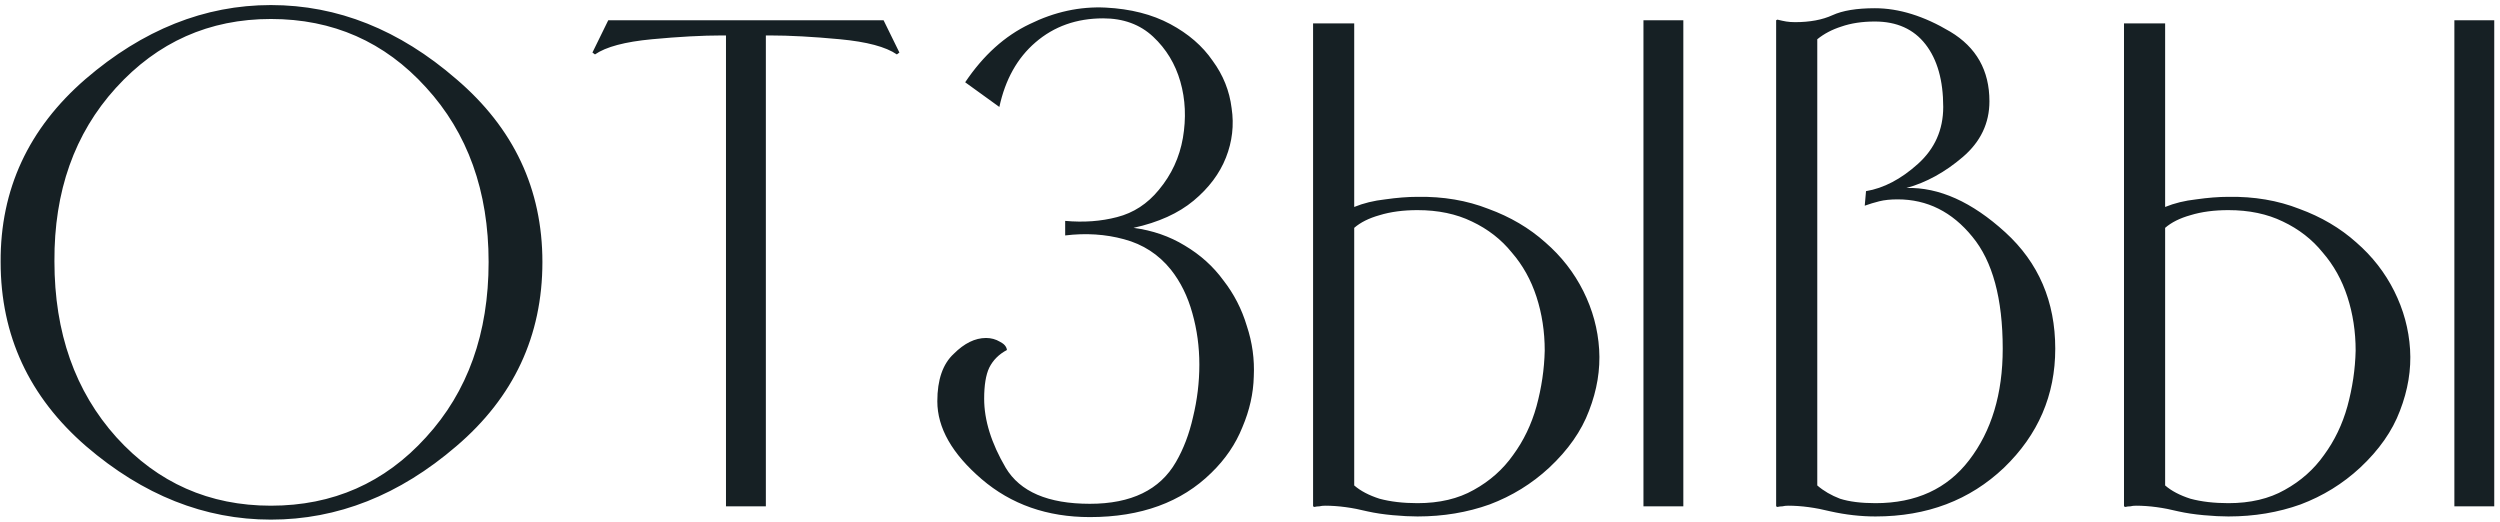 <?xml version="1.0" encoding="UTF-8"?> <svg xmlns="http://www.w3.org/2000/svg" width="316" height="66" viewBox="0 0 316 66" fill="none"><path d="M0.08 33.12C0.027 23.947 3.6 16.24 10.8 10C18.053 3.76 25.867 0.64 34.24 0.64C42.667 0.64 50.48 3.76 57.68 10C64.933 16.187 68.56 23.893 68.56 33.12C68.56 42.453 64.933 50.213 57.68 56.4C50.48 62.587 42.667 65.68 34.24 65.68C25.867 65.68 18.08 62.587 10.88 56.4C3.68 50.16 0.08 42.4 0.08 33.12ZM6.88 33.04C6.88 42.053 9.493 49.467 14.72 55.28C19.947 61.04 26.453 63.92 34.24 63.92C42.08 63.92 48.613 61.04 53.84 55.28C59.12 49.52 61.76 42.133 61.76 33.12C61.76 24.16 59.12 16.8 53.84 11.04C48.613 5.28 42.08 2.4 34.24 2.4C26.453 2.4 19.92 5.307 14.64 11.12C9.413 16.88 6.827 24.187 6.88 33.04ZM97.284 4.48H96.804V64H91.764V4.48H91.284C88.778 4.48 85.818 4.64 82.404 4.96C78.991 5.28 76.591 5.92 75.204 6.88L74.884 6.64L76.884 2.56H111.684L113.684 6.64L113.364 6.88C111.978 5.92 109.578 5.28 106.164 4.96C102.751 4.64 99.791 4.48 97.284 4.48ZM134.638 27.92C136.985 28.133 139.171 27.973 141.198 27.44C143.278 26.907 145.038 25.76 146.478 24C148.078 22.08 149.091 19.893 149.518 17.44C149.945 14.933 149.838 12.56 149.198 10.32C148.558 8.08 147.411 6.187 145.758 4.64C144.105 3.093 141.998 2.32 139.438 2.32C136.078 2.32 133.225 3.333 130.878 5.36C128.585 7.333 127.065 10.053 126.318 13.52L121.998 10.4C124.291 6.987 127.011 4.533 130.158 3.04C133.305 1.493 136.505 0.8 139.758 0.96C142.905 1.12 145.625 1.813 147.918 3.04C150.211 4.267 151.998 5.813 153.278 7.68C154.611 9.493 155.411 11.493 155.678 13.68C155.998 15.813 155.758 17.893 154.958 19.92C154.158 21.947 152.798 23.76 150.878 25.36C148.958 26.96 146.425 28.107 143.278 28.8C145.678 29.12 147.838 29.867 149.758 31.04C151.731 32.213 153.358 33.68 154.638 35.44C155.971 37.147 156.958 39.067 157.598 41.2C158.291 43.28 158.585 45.413 158.478 47.6C158.425 49.733 157.945 51.867 157.038 54C156.185 56.133 154.878 58.053 153.118 59.76C149.331 63.493 144.211 65.36 137.758 65.36C132.371 65.36 127.811 63.76 124.078 60.56C120.345 57.36 118.478 54.08 118.478 50.72C118.478 48 119.171 46 120.558 44.72C121.891 43.387 123.251 42.72 124.638 42.72C125.278 42.72 125.865 42.88 126.398 43.2C126.931 43.467 127.225 43.813 127.278 44.24C126.265 44.773 125.518 45.52 125.038 46.48C124.611 47.387 124.398 48.693 124.398 50.4C124.398 53.12 125.305 56.027 127.118 59.12C128.931 62.16 132.478 63.68 137.758 63.68C142.985 63.68 146.611 61.92 148.638 58.4C149.598 56.747 150.318 54.853 150.798 52.72C151.331 50.533 151.598 48.32 151.598 46.08C151.598 43.84 151.305 41.68 150.718 39.6C150.131 37.467 149.225 35.627 147.998 34.08C146.451 32.16 144.478 30.88 142.078 30.24C139.731 29.6 137.251 29.44 134.638 29.76V27.92ZM171.173 2.96V26.16C172.346 25.68 173.653 25.36 175.093 25.2C176.586 24.987 177.946 24.88 179.173 24.88C182.426 24.827 185.413 25.333 188.133 26.4C190.906 27.413 193.306 28.827 195.333 30.64C197.36 32.4 198.96 34.453 200.133 36.8C201.306 39.147 201.973 41.6 202.133 44.16C202.293 46.72 201.866 49.307 200.853 51.92C199.893 54.48 198.213 56.88 195.813 59.12C193.626 61.147 191.12 62.693 188.293 63.76C185.466 64.773 182.426 65.28 179.173 65.28C178.266 65.28 177.226 65.227 176.053 65.12C174.88 65.013 173.813 64.853 172.853 64.64C170.933 64.16 169.146 63.92 167.493 63.92C167.226 63.92 166.986 63.947 166.773 64C166.56 64 166.346 64.027 166.133 64.08L165.973 64V2.96H171.173ZM171.173 28.8V61.36C171.973 62.053 173.04 62.613 174.373 63.04C175.76 63.413 177.36 63.6 179.173 63.6C181.946 63.6 184.32 63.04 186.293 61.92C188.32 60.8 189.973 59.333 191.253 57.52C192.586 55.707 193.573 53.653 194.213 51.36C194.853 49.013 195.2 46.667 195.253 44.32C195.253 41.92 194.906 39.653 194.213 37.52C193.52 35.387 192.48 33.52 191.093 31.92C189.76 30.267 188.08 28.96 186.053 28C184.08 27.04 181.786 26.56 179.173 26.56C177.36 26.56 175.76 26.773 174.373 27.2C173.04 27.573 171.973 28.107 171.173 28.8ZM212.773 2.56H207.733V64H212.773V2.56ZM237.064 65.28C235.197 65.28 233.304 65.067 231.384 64.64C229.464 64.16 227.677 63.92 226.024 63.92C225.757 63.92 225.517 63.947 225.304 64C225.09 64 224.877 64.027 224.664 64.08L224.504 64V2.56L224.664 2.48C225.09 2.587 225.464 2.667 225.784 2.72C226.104 2.773 226.477 2.8 226.904 2.8C228.77 2.8 230.344 2.507 231.624 1.92C232.904 1.333 234.69 1.04 236.984 1.04C240.024 1.04 243.197 2.027 246.504 4C249.81 5.973 251.464 8.907 251.464 12.8C251.464 15.573 250.344 17.92 248.104 19.84C245.864 21.76 243.49 23.067 240.984 23.76C245.09 23.653 249.25 25.52 253.464 29.36C257.677 33.2 259.784 38.107 259.784 44.08C259.784 49.947 257.624 54.96 253.304 59.12C248.984 63.227 243.57 65.28 237.064 65.28ZM236.984 2.72C235.384 2.72 233.97 2.933 232.744 3.36C231.57 3.733 230.557 4.267 229.704 4.96V61.36C230.504 62.053 231.464 62.613 232.584 63.04C233.757 63.413 235.25 63.6 237.064 63.6C242.184 63.6 246.13 61.787 248.904 58.16C251.73 54.48 253.144 49.787 253.144 44.08C253.144 37.733 251.864 33.013 249.304 29.92C246.744 26.773 243.597 25.2 239.864 25.2C238.957 25.2 238.184 25.28 237.544 25.44C236.904 25.6 236.29 25.787 235.704 26L235.864 24.16C238.104 23.787 240.29 22.64 242.424 20.72C244.557 18.8 245.624 16.4 245.624 13.52C245.624 10.16 244.877 7.52 243.384 5.6C241.89 3.68 239.757 2.72 236.984 2.72ZM273.673 2.96V26.16C274.846 25.68 276.153 25.36 277.593 25.2C279.086 24.987 280.446 24.88 281.673 24.88C284.926 24.827 287.913 25.333 290.633 26.4C293.406 27.413 295.806 28.827 297.833 30.64C299.86 32.4 301.46 34.453 302.633 36.8C303.806 39.147 304.473 41.6 304.633 44.16C304.793 46.72 304.366 49.307 303.353 51.92C302.393 54.48 300.713 56.88 298.313 59.12C296.126 61.147 293.62 62.693 290.793 63.76C287.966 64.773 284.926 65.28 281.673 65.28C280.766 65.28 279.726 65.227 278.553 65.12C277.38 65.013 276.313 64.853 275.353 64.64C273.433 64.16 271.646 63.92 269.993 63.92C269.726 63.92 269.486 63.947 269.273 64C269.06 64 268.846 64.027 268.633 64.08L268.473 64V2.96H273.673ZM273.673 28.8V61.36C274.473 62.053 275.54 62.613 276.873 63.04C278.26 63.413 279.86 63.6 281.673 63.6C284.446 63.6 286.82 63.04 288.793 61.92C290.82 60.8 292.473 59.333 293.753 57.52C295.086 55.707 296.073 53.653 296.713 51.36C297.353 49.013 297.7 46.667 297.753 44.32C297.753 41.92 297.406 39.653 296.713 37.52C296.02 35.387 294.98 33.52 293.593 31.92C292.26 30.267 290.58 28.96 288.553 28C286.58 27.04 284.286 26.56 281.673 26.56C279.86 26.56 278.26 26.773 276.873 27.2C275.54 27.573 274.473 28.107 273.673 28.8ZM315.273 2.56H310.233V64H315.273V2.56Z" fill="#162024"></path></svg> 